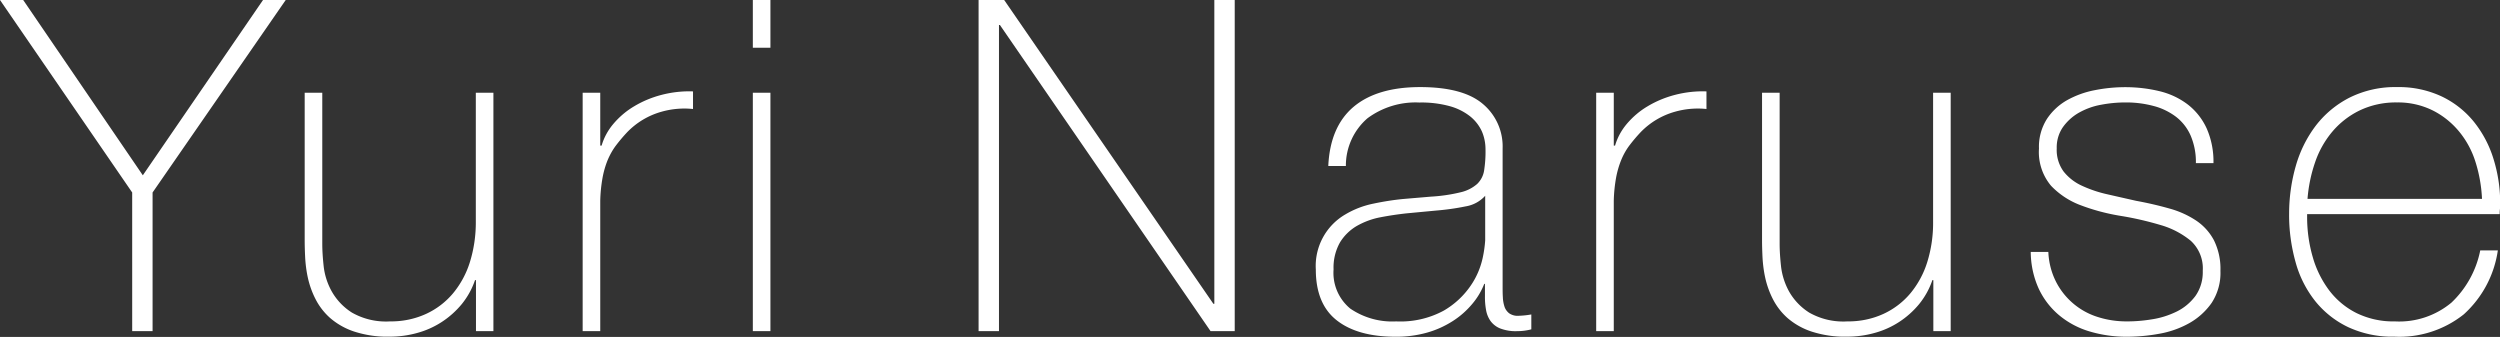 <svg xmlns="http://www.w3.org/2000/svg" viewBox="0 0 312.62 42.13"><rect x="0" y="0" width="312.62" height="42.13" fill="#333333" stroke="none"/><path d="M122.38 0h3.19l26.16 37.99h.12V0h2.55v41.41h-3.02L125.04 3.13h-.12v38.28h-2.55V0zm63.34 35.5h-.12c-.36.92-.87 1.77-1.51 2.52-.69.82-1.5 1.54-2.41 2.12-1 .64-2.08 1.13-3.22 1.45-1.28.36-2.61.53-3.94.52-3.17 0-5.63-.69-7.37-2.06-1.74-1.37-2.61-3.49-2.61-6.35a7.446 7.446 0 013.68-6.88c1.09-.65 2.29-1.11 3.54-1.36 1.24-.26 2.48-.46 3.74-.58l3.42-.29c1.26-.07 2.51-.25 3.74-.55a4.74 4.74 0 002.06-1.04c.47-.46.78-1.06.87-1.71.13-.86.19-1.74.17-2.61 0-.78-.15-1.55-.46-2.26-.33-.72-.83-1.36-1.45-1.86a7.21 7.21 0 00-2.55-1.28c-1.25-.34-2.54-.49-3.83-.46-2.32-.11-4.6.59-6.47 1.97a7.813 7.813 0 00-2.7 5.97h-2.2c.15-3.29 1.21-5.75 3.16-7.4 1.95-1.64 4.73-2.47 8.32-2.47s6.22.71 7.86 2.12a6.926 6.926 0 012.46 5.54v17.34c0 .43 0 .85.03 1.28.01.39.08.78.2 1.16.1.33.31.62.58.84.34.23.75.35 1.16.32.55-.02 1.09-.07 1.62-.17v1.86c-.59.16-1.19.23-1.8.23-.72.03-1.44-.09-2.12-.35-.47-.19-.89-.52-1.19-.93a3.37 3.37 0 01-.55-1.36c-.1-.56-.15-1.14-.14-1.71V35.5zm0-11.02c-.64.71-1.51 1.18-2.46 1.33-1.22.25-2.45.42-3.68.52l-3.71.35c-1.08.12-2.17.28-3.25.49-1.03.19-2.02.56-2.93 1.07a6.06 6.06 0 00-2.12 2.06 6.374 6.374 0 00-.81 3.39c-.14 1.88.64 3.7 2.09 4.9a9.296 9.296 0 005.74 1.6c2.08.1 4.15-.37 5.97-1.36 1.34-.78 2.49-1.85 3.36-3.13.71-1.03 1.21-2.2 1.48-3.42.16-.73.27-1.48.32-2.23v-5.57zm16.07-6.27h.17c.29-1 .8-1.93 1.48-2.73.74-.87 1.62-1.62 2.61-2.2 1.07-.64 2.22-1.11 3.42-1.42 1.28-.33 2.6-.48 3.92-.43v2.2c-1.33-.14-2.68-.02-3.97.35a9.558 9.558 0 00-4.26 2.55c-.5.53-.98 1.1-1.42 1.68-.41.55-.75 1.16-1.01 1.8-.29.71-.5 1.45-.64 2.2-.17.96-.27 1.93-.29 2.9v16.3h-2.2V11.6h2.2v6.61zm42.17 23.2h-2.2v-6.38h-.12a9.72 9.72 0 01-1.65 2.99c-1.45 1.76-3.4 3.03-5.6 3.62-1.11.31-2.27.46-3.42.46-1.5.04-3-.18-4.44-.64a8.84 8.84 0 01-2.99-1.68 8.059 8.059 0 01-1.83-2.35c-.43-.83-.75-1.72-.96-2.64-.19-.85-.3-1.71-.35-2.58-.04-.83-.06-1.56-.06-2.17V11.6h2.2v18.85c0 .94.07 1.88.17 2.81.12 1.12.47 2.21 1.01 3.19a7.5 7.5 0 002.52 2.64c1.45.82 3.1 1.2 4.76 1.1 1.55.02 3.09-.29 4.5-.93a9.66 9.66 0 003.39-2.58c.96-1.16 1.68-2.5 2.12-3.94.5-1.63.74-3.32.72-5.02V11.6h2.2v29.81zm12.18-9.92c.05 1.28.36 2.53.93 3.68a8.79 8.79 0 005.16 4.44c1.22.4 2.49.59 3.77.58 1.04 0 2.08-.09 3.1-.26 1.07-.16 2.1-.49 3.07-.96.93-.45 1.73-1.12 2.35-1.94.65-.92.97-2.03.93-3.16a4.67 4.67 0 00-1.51-3.77c-1.12-.91-2.41-1.58-3.8-1.97-1.62-.48-3.26-.86-4.93-1.13-1.68-.27-3.33-.7-4.93-1.3a9.888 9.888 0 01-3.8-2.47 6.554 6.554 0 01-1.51-4.67c-.05-1.3.3-2.58.99-3.68.64-.97 1.51-1.78 2.52-2.35 1.08-.6 2.24-1.02 3.45-1.25 1.26-.25 2.54-.38 3.83-.38 1.47 0 2.93.17 4.35.52 1.27.31 2.47.88 3.51 1.68 1 .79 1.79 1.8 2.32 2.96.6 1.37.88 2.85.85 4.34h-2.2c.03-1.19-.2-2.38-.67-3.48a6.012 6.012 0 00-1.86-2.35c-.84-.62-1.8-1.08-2.81-1.33-1.14-.3-2.31-.44-3.48-.43-1.02 0-2.04.1-3.04.29-.97.17-1.9.51-2.76.99a6.27 6.27 0 00-2 1.8c-.54.78-.81 1.72-.78 2.67a4.56 4.56 0 00.87 2.9c.61.76 1.4 1.37 2.29 1.77 1.02.47 2.09.83 3.19 1.07 1.18.27 2.37.54 3.57.81 1.47.27 2.85.59 4.15.96 1.19.32 2.33.83 3.36 1.51.94.63 1.7 1.47 2.23 2.47.58 1.19.86 2.5.81 3.83.06 1.42-.33 2.81-1.1 4a8.49 8.49 0 01-2.78 2.52c-1.16.65-2.43 1.1-3.74 1.33-1.33.25-2.68.37-4.03.38-1.6.01-3.19-.21-4.73-.67a10.67 10.67 0 01-3.8-2.03 9.665 9.665 0 01-2.55-3.33c-.65-1.44-.98-3-.99-4.58h2.2zm32.36-4.7v.35c0 1.69.23 3.37.7 4.99.42 1.51 1.12 2.92 2.06 4.18a9.78 9.78 0 003.42 2.84c1.49.72 3.13 1.08 4.79 1.04 2.57.14 5.1-.7 7.08-2.35a12.29 12.29 0 003.6-6.53h2.2c-.44 3.08-1.95 5.91-4.26 8a12.915 12.915 0 01-8.68 2.79c-1.99.05-3.96-.36-5.77-1.19-1.6-.76-3.01-1.87-4.12-3.25-1.14-1.44-1.98-3.1-2.46-4.87-.55-1.97-.83-4.01-.81-6.06 0-2.03.28-4.05.84-6 .52-1.83 1.37-3.54 2.52-5.05 1.13-1.46 2.56-2.64 4.21-3.48 1.85-.91 3.89-1.36 5.95-1.31 1.91-.04 3.8.36 5.54 1.16 1.56.74 2.94 1.82 4.03 3.16a13.92 13.92 0 012.46 4.64c.57 1.83.86 3.74.84 5.65 0 .19 0 .42-.03.67s-.03.45-.03.61h-24.07zm21.87-1.91c-.07-1.57-.34-3.12-.81-4.61a11.2 11.2 0 00-2.06-3.83c-.91-1.1-2.03-2-3.31-2.64a9.741 9.741 0 00-4.44-.99c-1.62-.03-3.23.31-4.7 1.01-1.31.64-2.48 1.55-3.42 2.67a11.92 11.92 0 00-2.15 3.86c-.5 1.46-.81 2.98-.93 4.52h21.81zM32.89 0h2.84L19.08 24.07v17.34h-2.55V24.07L0 0h2.9l14.96 21.92L32.89 0zm28.83 41.41h-2.2v-6.38h-.12a9.72 9.72 0 01-1.65 2.99c-1.45 1.76-3.4 3.03-5.6 3.62-1.11.31-2.27.46-3.42.46-1.5.04-3-.18-4.44-.64a8.84 8.84 0 01-2.99-1.68 8.059 8.059 0 01-1.83-2.35c-.43-.83-.75-1.72-.96-2.64-.19-.85-.3-1.71-.35-2.58-.04-.83-.06-1.56-.06-2.17V11.6h2.2v18.85c0 .94.07 1.88.17 2.81.12 1.12.47 2.21 1.02 3.19a7.5 7.5 0 002.52 2.64c1.45.82 3.1 1.2 4.76 1.1 1.55.02 3.08-.29 4.49-.93a9.66 9.66 0 003.39-2.58c.96-1.16 1.68-2.5 2.12-3.94.5-1.63.74-3.32.73-5.02V11.6h2.2v29.81zm13.34-23.2h.17c.29-1 .8-1.93 1.48-2.73.74-.87 1.62-1.62 2.61-2.2 1.07-.64 2.22-1.11 3.42-1.42 1.28-.33 2.6-.48 3.92-.43v2.2c-1.33-.14-2.68-.02-3.97.35a9.558 9.558 0 00-4.26 2.55c-.5.53-.98 1.1-1.42 1.68-.41.55-.75 1.16-1.02 1.8-.29.71-.5 1.45-.64 2.2-.17.96-.27 1.93-.29 2.9v16.3h-2.2V11.6h2.2v6.61zM94.14 5.97V0h2.2v5.97h-2.2zm0 35.44V11.6h2.2v29.81h-2.2z" fill="#fff"/></svg>